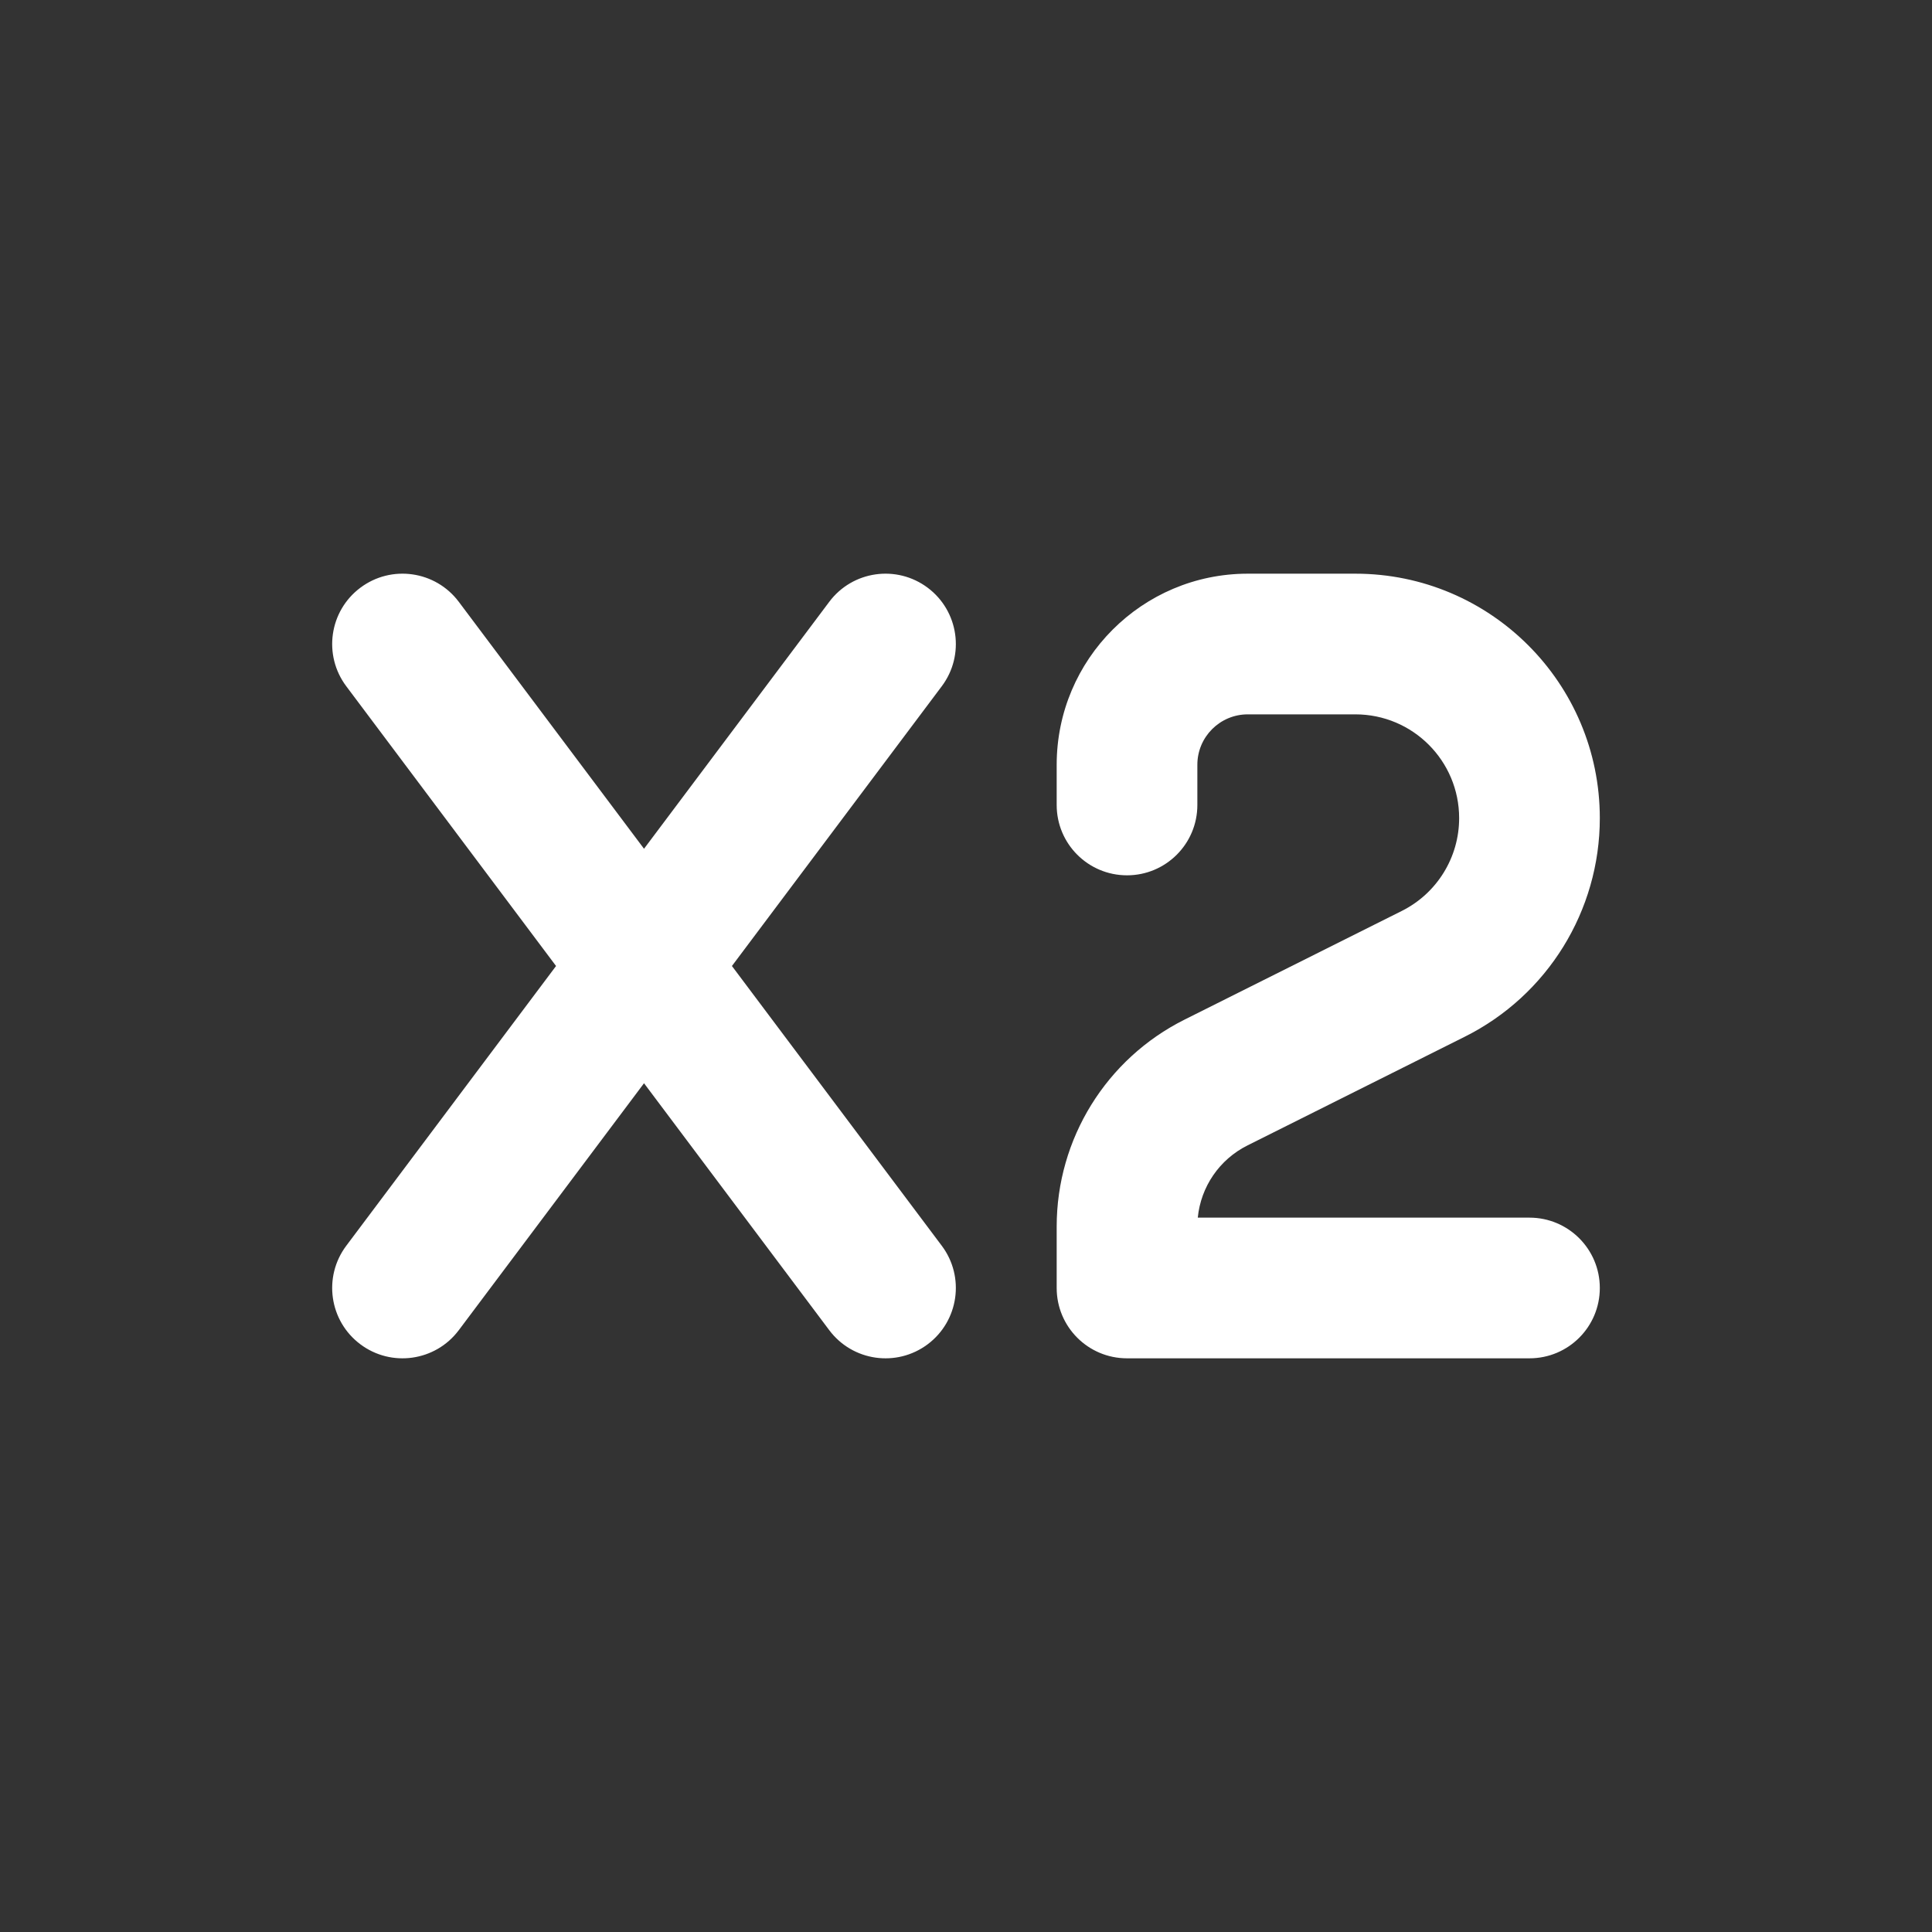 <svg width="32" height="32" viewBox="0 0 32 32" fill="none" xmlns="http://www.w3.org/2000/svg">
<rect x="0" y="0" width="32" height="32" fill="#333333" stroke="none"/>
<path fill-rule="evenodd" clip-rule="evenodd" d="M5.968 9.735C6.482 9.349 7.213 9.453 7.599 9.968L10.667 14.058L13.735 9.968C14.121 9.453 14.851 9.349 15.366 9.735C15.88 10.121 15.985 10.851 15.599 11.366L12.123 16L15.599 20.634C15.985 21.149 15.88 21.879 15.366 22.265C14.851 22.651 14.121 22.547 13.735 22.032L10.667 17.942L7.599 22.032C7.213 22.547 6.482 22.651 5.968 22.265C5.453 21.879 5.349 21.149 5.735 20.634L9.21 16L5.735 11.366C5.349 10.851 5.453 10.121 5.968 9.735ZM20.667 9.502C18.919 9.502 17.502 10.919 17.502 12.667V13.333C17.502 13.977 18.023 14.498 18.667 14.498C19.31 14.498 19.832 13.977 19.832 13.333V12.667C19.832 12.206 20.206 11.832 20.667 11.832H22.449C23.399 11.832 24.168 12.601 24.168 13.551C24.168 14.202 23.8 14.797 23.218 15.088L19.62 16.888C18.322 17.537 17.502 18.863 17.502 20.315V21.333C17.502 21.977 18.023 22.498 18.667 22.498L25.333 22.498C25.977 22.498 26.498 21.977 26.498 21.333C26.498 20.69 25.977 20.168 25.333 20.168L19.839 20.168C19.889 19.658 20.197 19.204 20.662 18.972L24.26 17.172C25.632 16.487 26.498 15.085 26.498 13.551C26.498 11.315 24.686 9.502 22.449 9.502H20.667Z" fill="white"/>
</svg>
